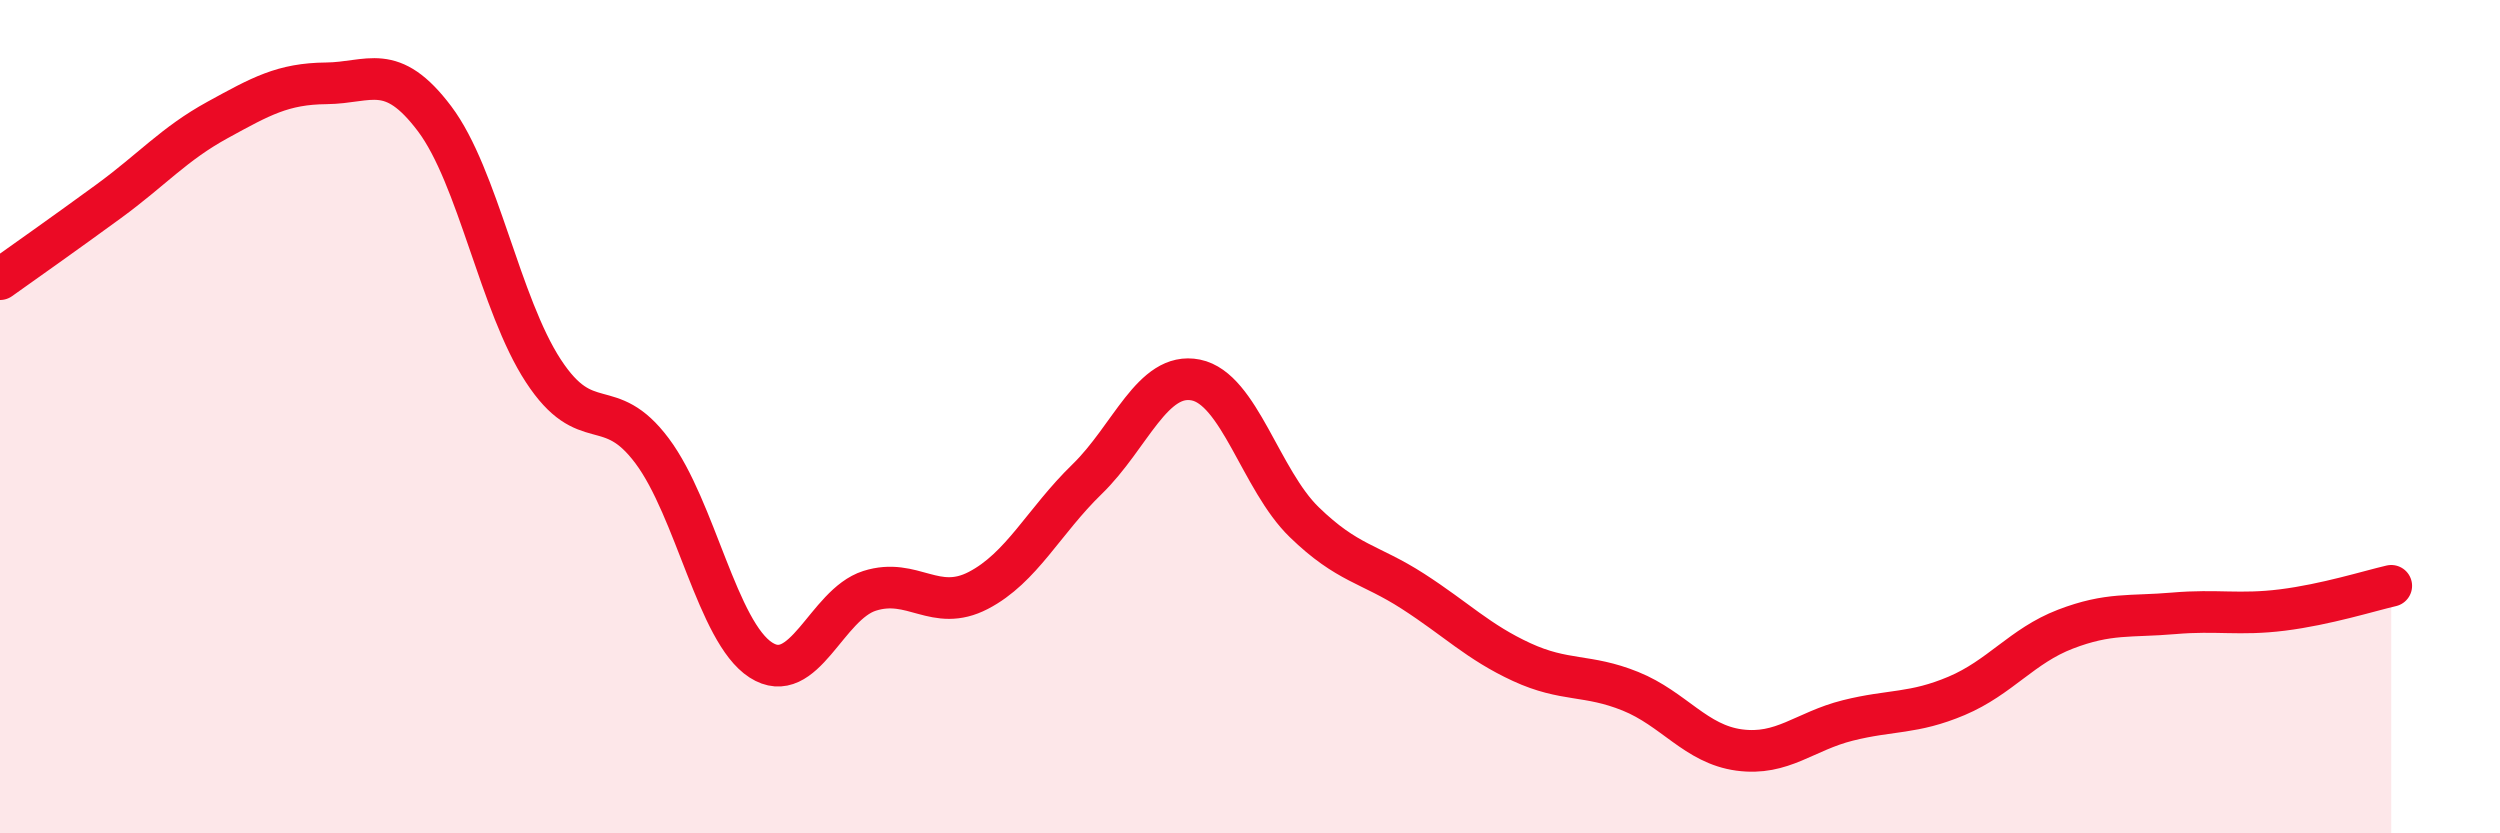 
    <svg width="60" height="20" viewBox="0 0 60 20" xmlns="http://www.w3.org/2000/svg">
      <path
        d="M 0,6.7 C 0.52,6.33 1.57,5.59 2.61,4.83 C 3.65,4.07 4.18,3.45 5.22,2.88 C 6.26,2.31 6.79,2.01 7.83,2 C 8.87,1.99 9.39,1.47 10.43,2.85 C 11.47,4.23 12,7.31 13.04,8.9 C 14.08,10.49 14.61,9.43 15.65,10.82 C 16.69,12.21 17.22,15.17 18.26,15.84 C 19.3,16.51 19.83,14.51 20.87,14.18 C 21.91,13.85 22.44,14.71 23.48,14.17 C 24.52,13.63 25.05,12.51 26.09,11.5 C 27.13,10.49 27.66,8.91 28.7,9.12 C 29.74,9.33 30.26,11.52 31.3,12.53 C 32.34,13.54 32.87,13.52 33.91,14.19 C 34.95,14.86 35.48,15.41 36.52,15.89 C 37.56,16.37 38.09,16.17 39.13,16.59 C 40.17,17.01 40.7,17.86 41.74,18 C 42.78,18.14 43.31,17.55 44.35,17.29 C 45.39,17.03 45.92,17.14 46.96,16.7 C 48,16.26 48.53,15.5 49.57,15.1 C 50.61,14.7 51.13,14.81 52.17,14.72 C 53.21,14.63 53.74,14.77 54.78,14.64 C 55.82,14.51 56.87,14.18 57.39,14.06L57.39 20L0 20Z"
        fill="#EB0A25"
        opacity="0.1"
        stroke-linecap="round"
        stroke-linejoin="round"
      />
      <path
        d="M 0,6.7 C 0.52,6.33 1.57,5.59 2.61,4.83 C 3.65,4.07 4.18,3.45 5.22,2.88 C 6.26,2.31 6.79,2.01 7.83,2 C 8.87,1.99 9.39,1.47 10.43,2.85 C 11.47,4.23 12,7.31 13.04,8.9 C 14.08,10.49 14.61,9.43 15.65,10.82 C 16.69,12.21 17.22,15.17 18.26,15.84 C 19.3,16.51 19.83,14.51 20.87,14.18 C 21.91,13.85 22.44,14.71 23.48,14.17 C 24.52,13.63 25.05,12.51 26.09,11.5 C 27.13,10.49 27.66,8.91 28.7,9.12 C 29.74,9.33 30.26,11.52 31.3,12.53 C 32.34,13.54 32.87,13.52 33.91,14.19 C 34.95,14.86 35.48,15.41 36.52,15.89 C 37.56,16.37 38.09,16.17 39.13,16.59 C 40.17,17.01 40.7,17.86 41.74,18 C 42.78,18.14 43.31,17.55 44.35,17.29 C 45.39,17.03 45.92,17.14 46.96,16.7 C 48,16.26 48.53,15.5 49.57,15.1 C 50.61,14.7 51.13,14.81 52.17,14.72 C 53.21,14.63 53.74,14.77 54.78,14.64 C 55.82,14.51 56.87,14.18 57.39,14.06"
        stroke="#EB0A25"
        stroke-width="1"
        fill="none"
        stroke-linecap="round"
        stroke-linejoin="round"
      />
    </svg>
  